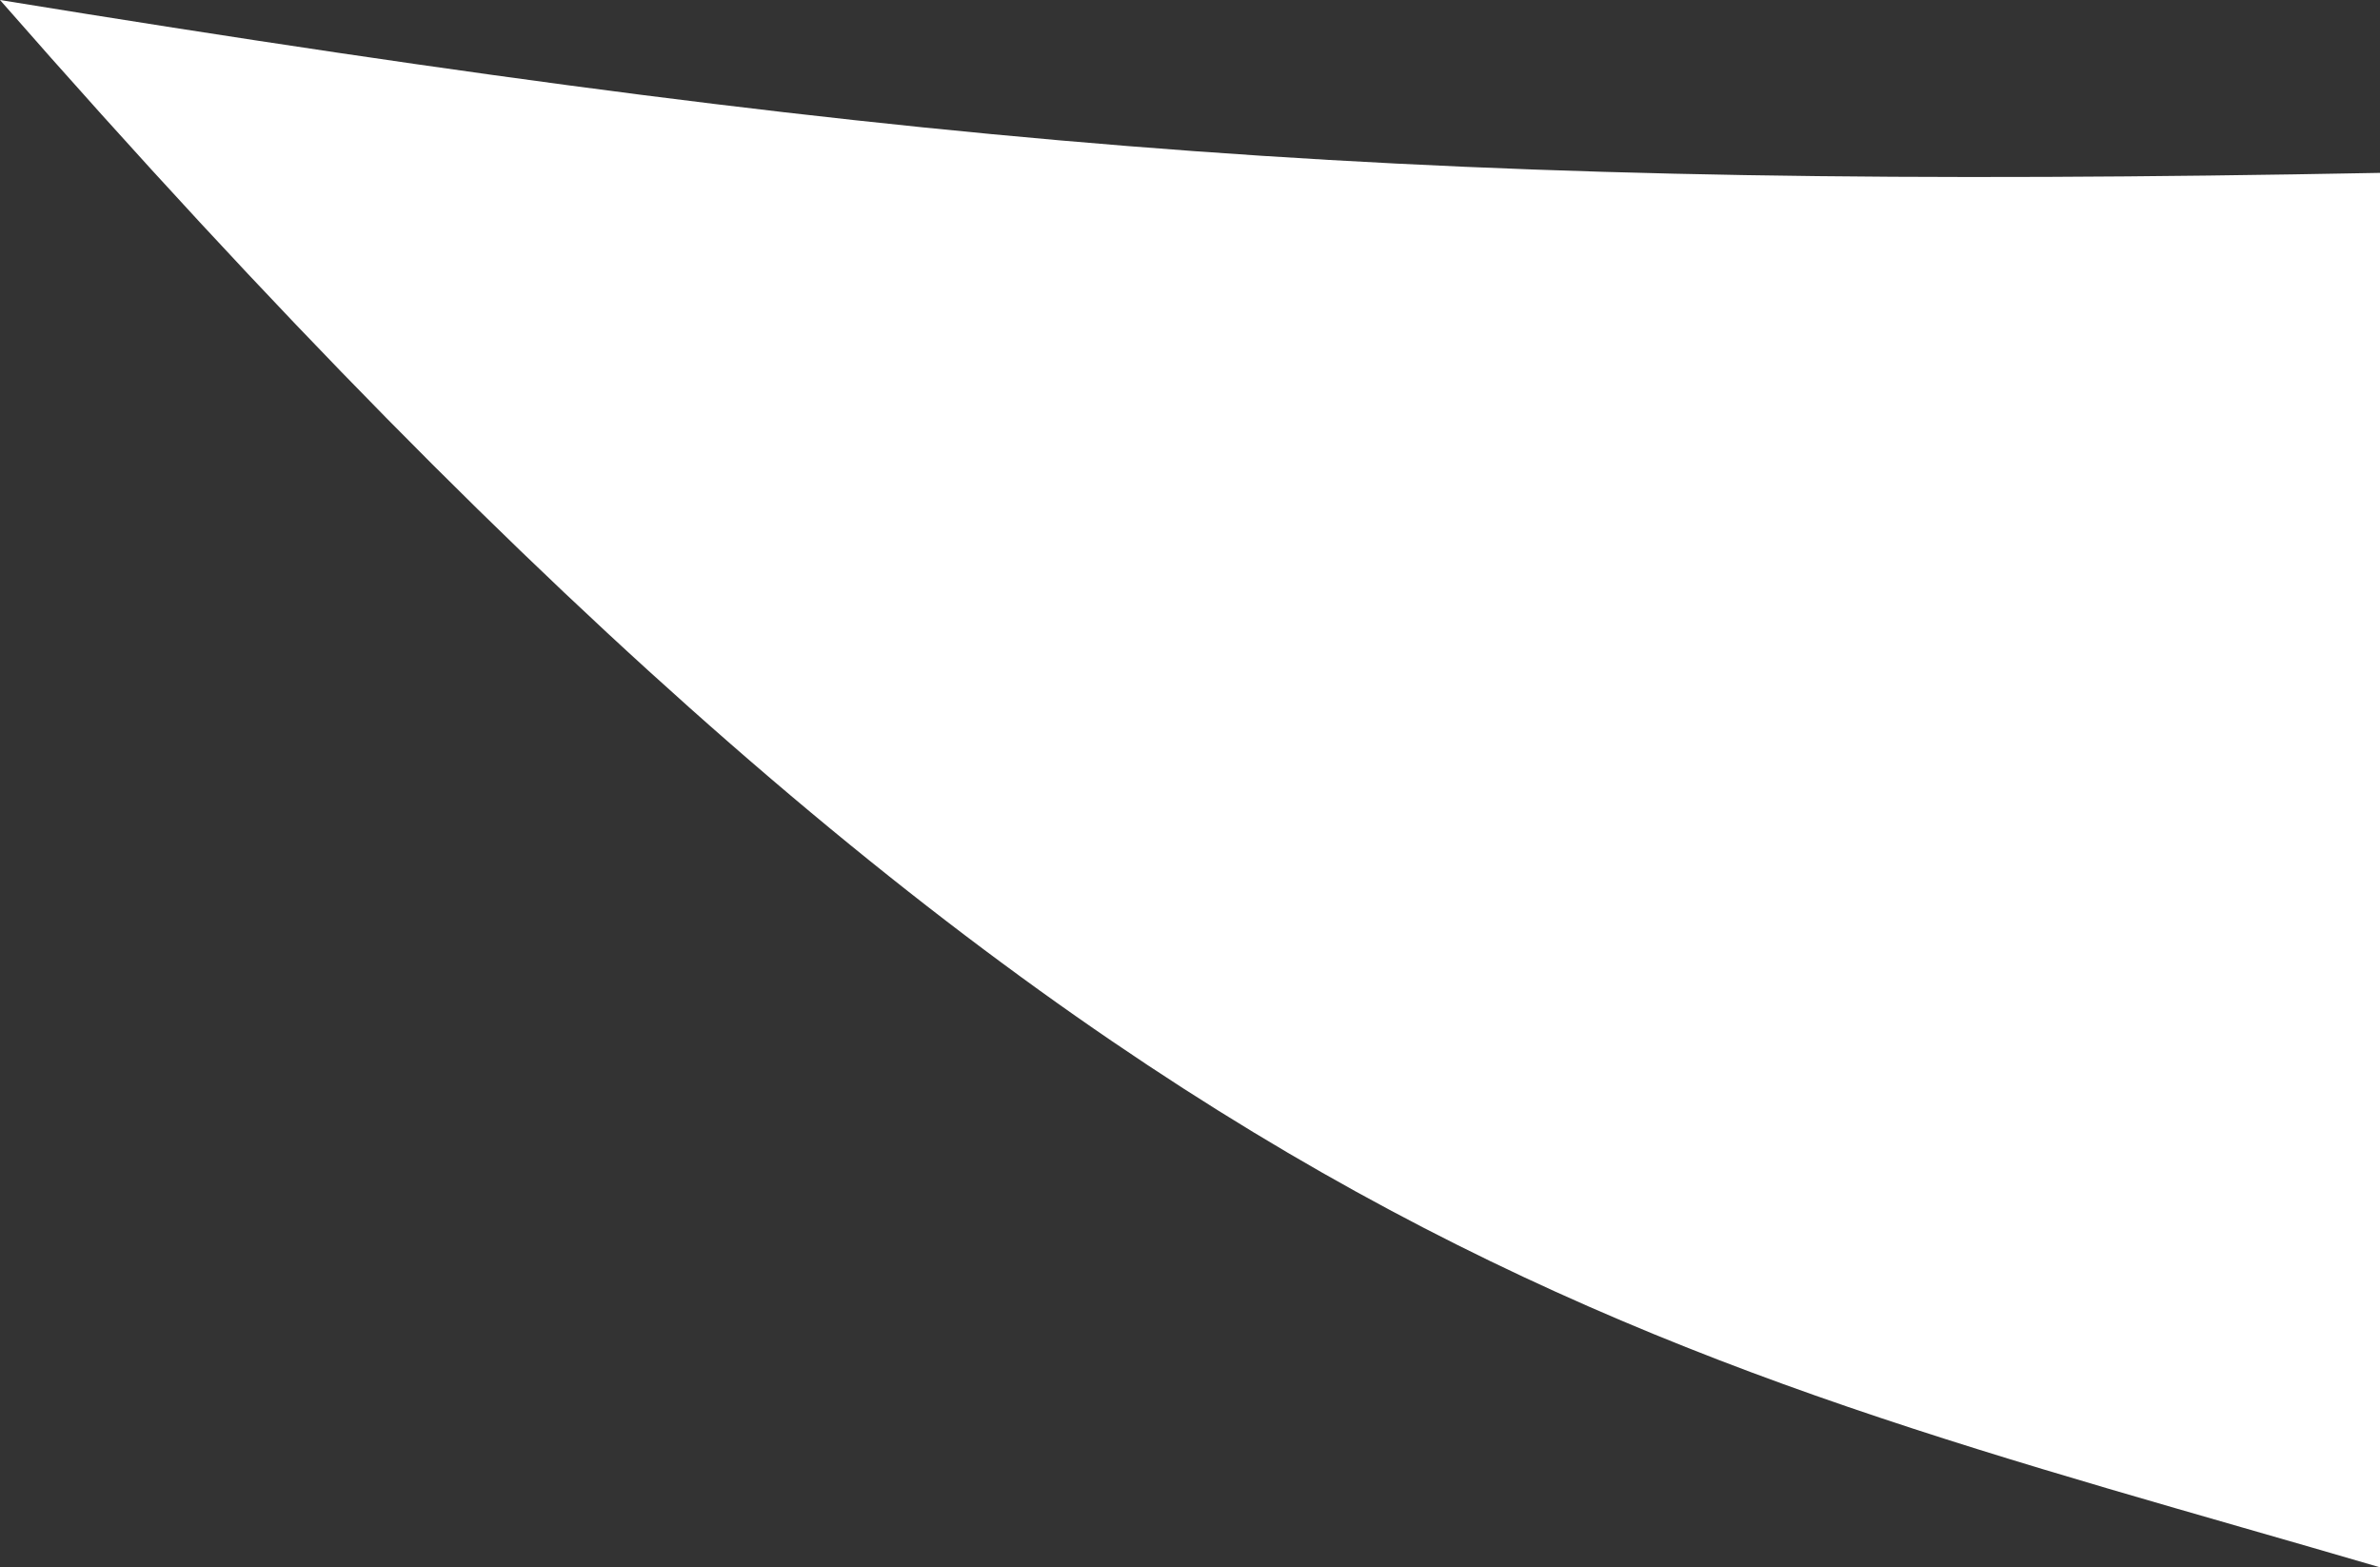 <svg width="82" height="54" viewBox="0 0 82 54" fill="none" xmlns="http://www.w3.org/2000/svg">
<rect x="0" y="0" width="82" height="54" fill="#333333" stroke="none"/>
<path d="M-2.36042e-06 0C32.785 5.332 49.577 6.568 82 5.956L82 54C56.245 46.456 37.892 43.279 -2.36042e-06 0Z" fill="white"/>
</svg>
